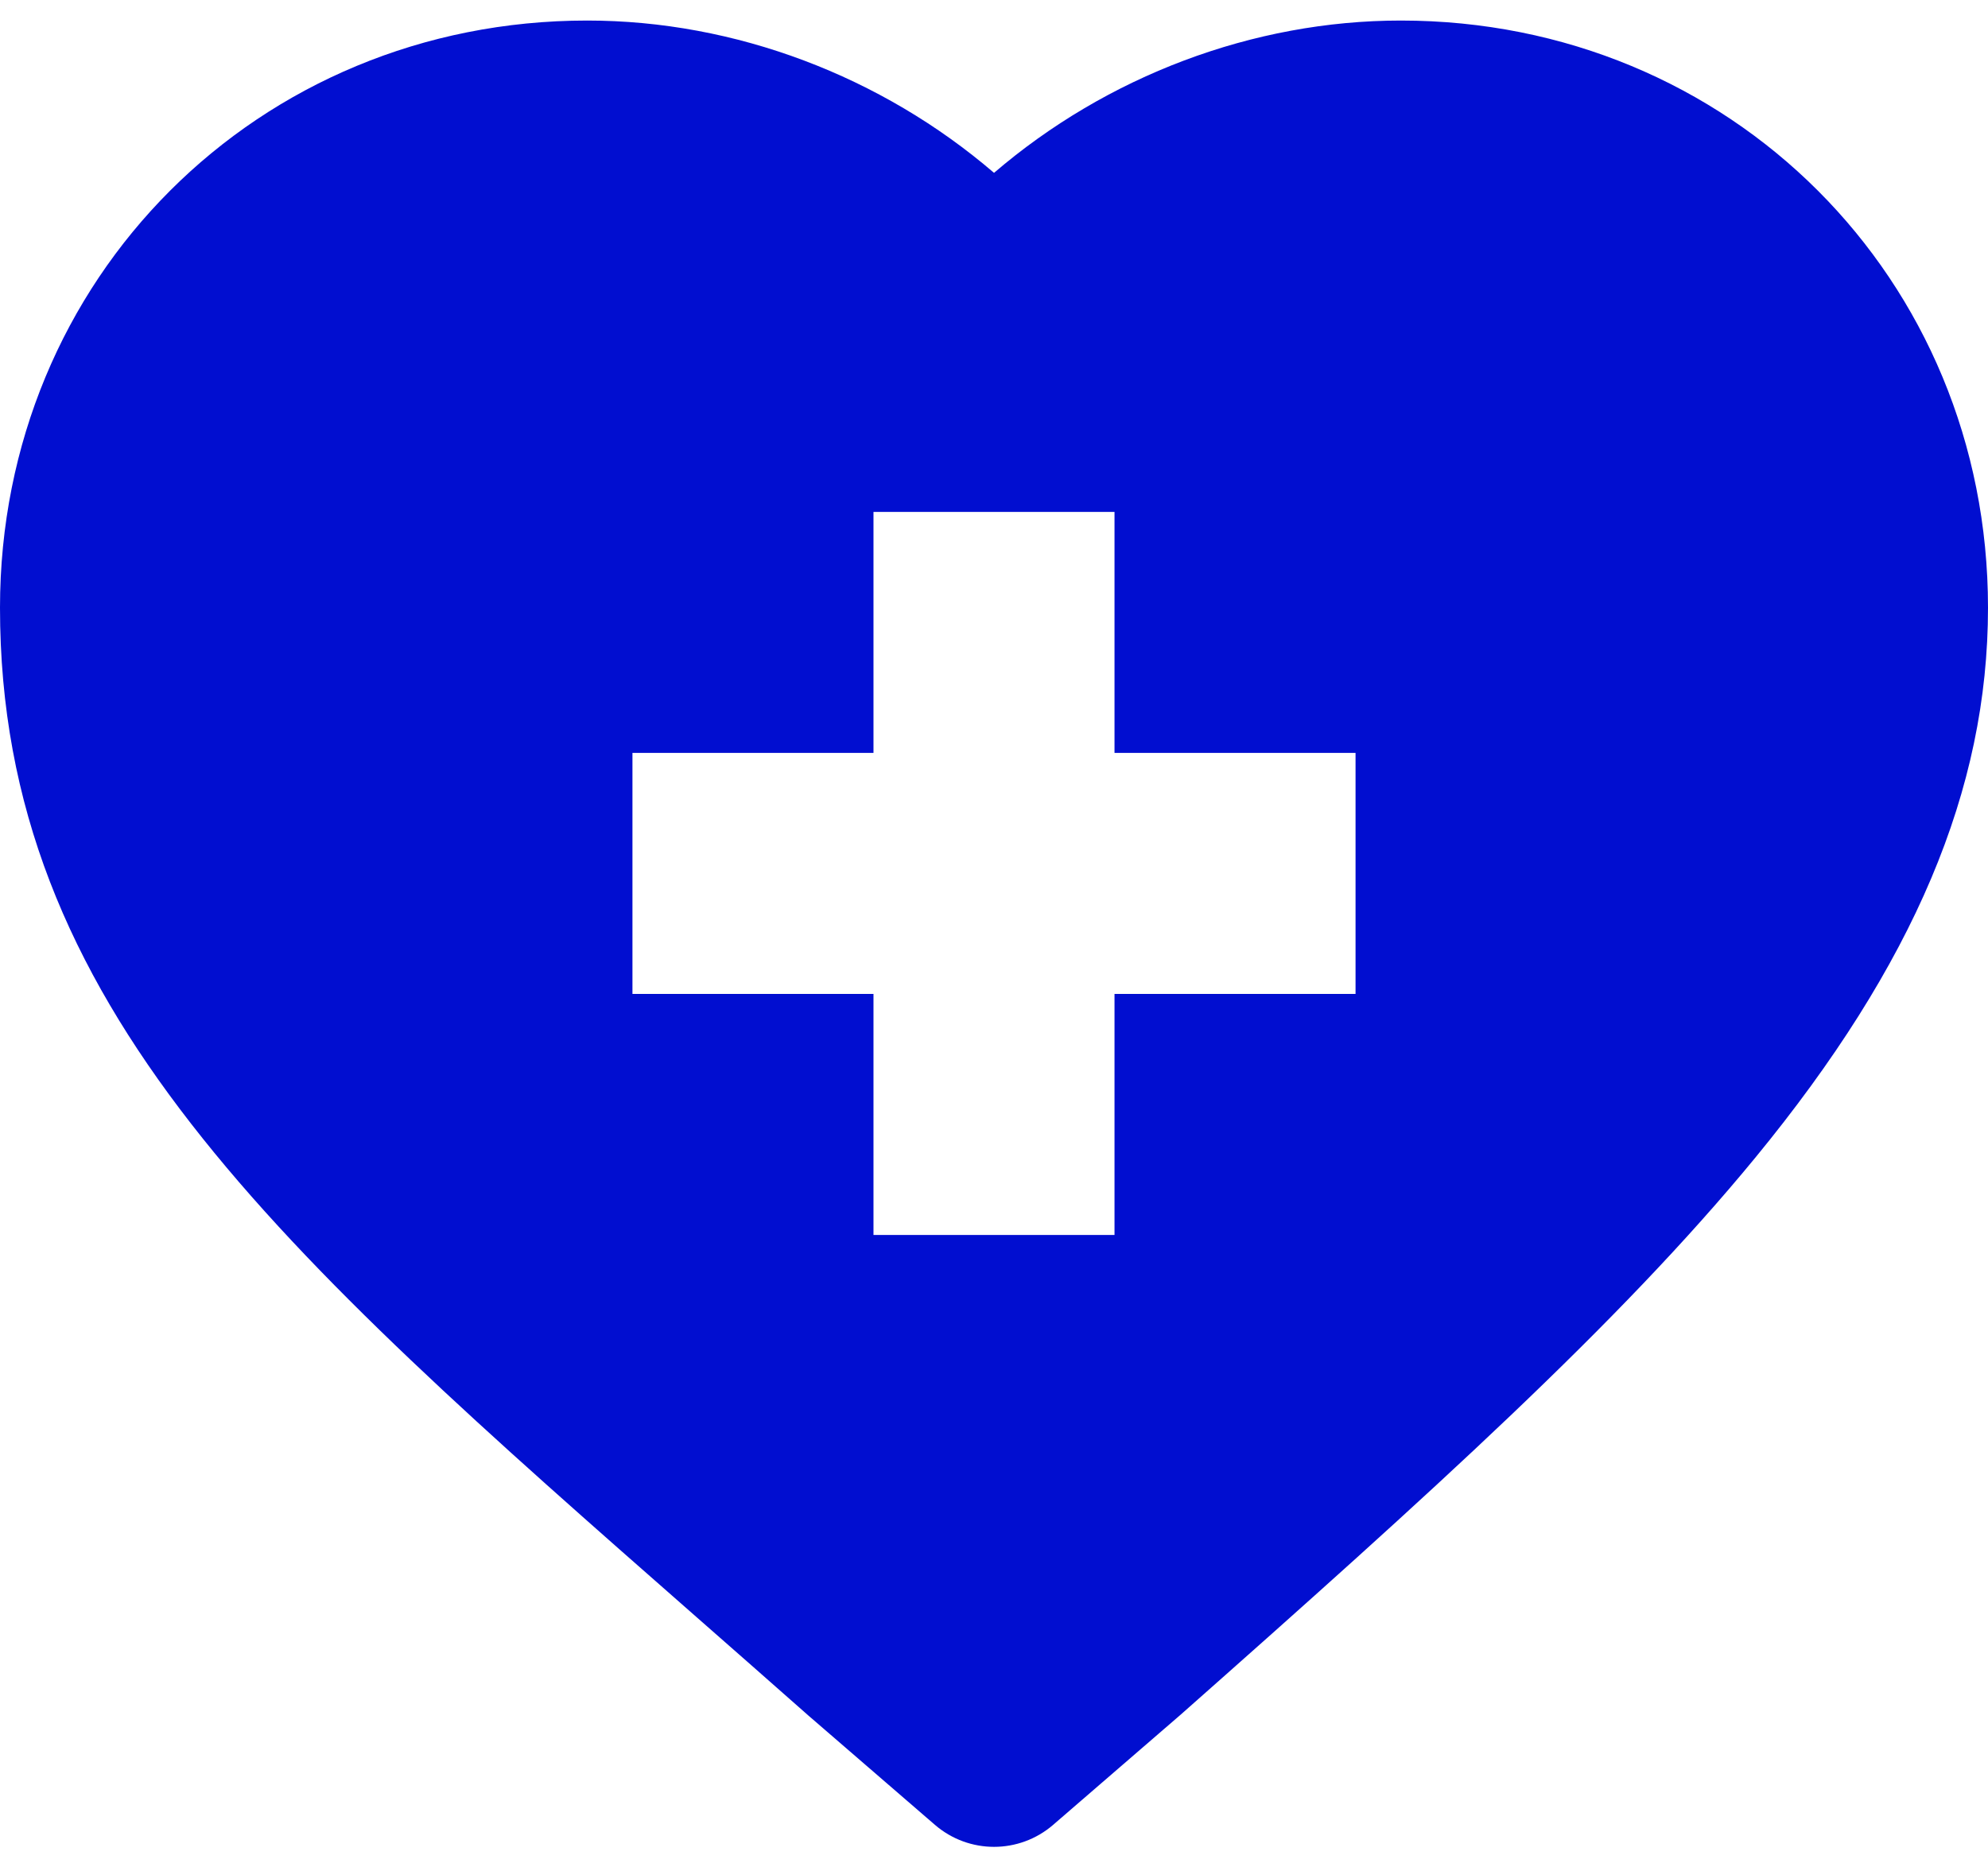 <svg xmlns="http://www.w3.org/2000/svg" width="66" height="62" viewBox="0 0 66 62" fill="none"><path d="M23.126 53.692C24.316 54.737 25.545 55.815 26.809 56.933L26.835 56.956L31.039 60.588C31.603 61.074 32.302 61.318 33.001 61.318C33.7 61.318 34.4 61.074 34.963 60.588L39.166 56.956L39.193 56.933C47.516 49.572 53.756 43.937 58.271 38.441C63.544 32.022 66 26.218 66 20.176C66 9.245 57.437 0.682 46.506 0.682C41.593 0.682 36.739 2.532 33.001 5.739C29.262 2.531 24.408 0.682 19.495 0.682C8.563 0.681 0 9.245 0 20.176C0 33.39 9.2 41.466 23.126 53.692ZM20.997 24.998H28.999V16.997H37.001V24.998H45.003V33H37.001V41.002H28.999V33H20.997V24.998Z" fill="#010ED0"></path></svg>